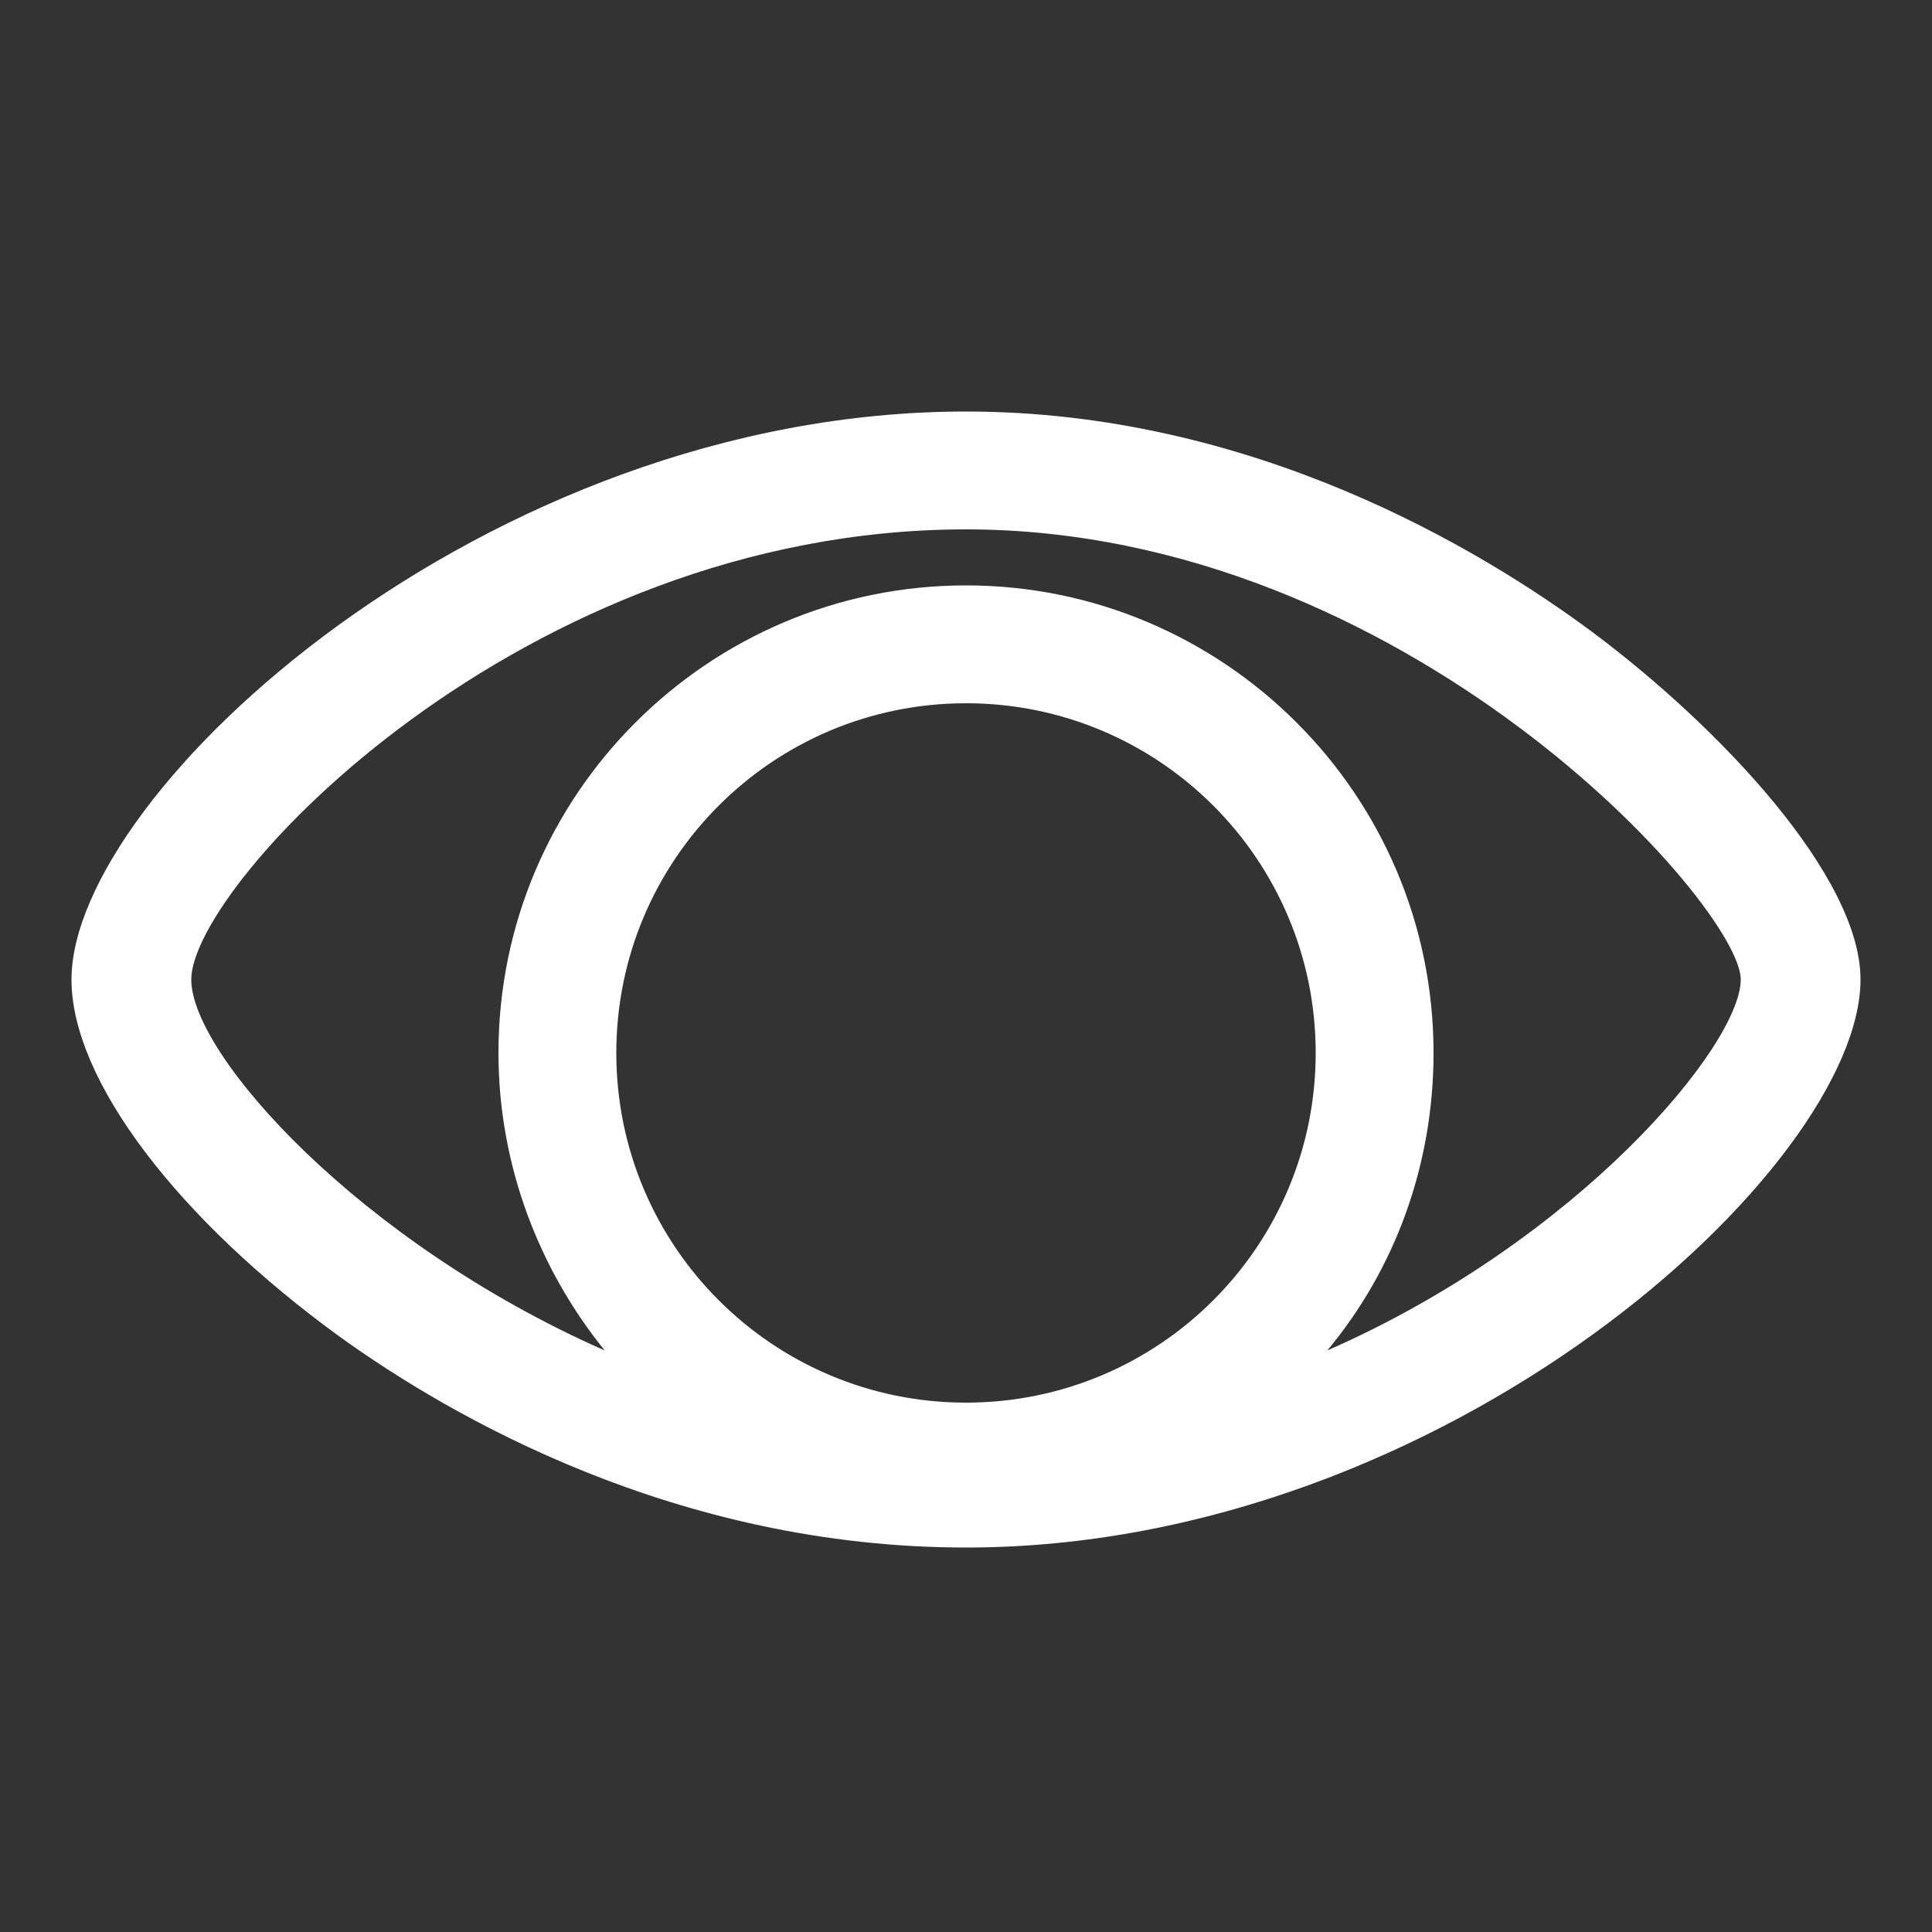 <?xml version="1.0" encoding="utf-8"?>
<!-- Generator: Adobe Illustrator 24.2.2, SVG Export Plug-In . SVG Version: 6.00 Build 0)  -->
<svg version="1.1" id="Layer_1" xmlns="http://www.w3.org/2000/svg" xmlns:xlink="http://www.w3.org/1999/xlink" x="0px" y="0px"
	 viewBox="0 0 100 100" style="enable-background:new 0 0 100 100;" xml:space="preserve">
<rect x="0" y="0" width="100" height="100" fill="#333333" stroke="none"/>
<style type="text/css">
	.st0{fill:#fff;}
</style>
<path class="st0" d="M82.4,32.7C76.6,28.4,64.8,21.3,50,21.3C25.1,21.3,3.7,41,3.7,50.7c0,5.2,5.5,12.4,13.9,18.5
	C23.3,73.3,35,80.1,50,80.1c24.9,0,46.3-19.7,46.3-29.4C96.3,45.4,89.1,37.7,82.4,32.7z M50,72.6c-10,0-18.1-8.1-18.1-18.1
	c0-10,8.1-18.1,18.1-18.1s18.1,8.1,18.1,18.1C68.1,64.5,60,72.6,50,72.6z M68.7,69.9c3.5-4.2,5.5-9.6,5.5-15.4
	c0-13.4-10.9-24.2-24.2-24.2S25.8,41.1,25.8,54.5c0,5.8,2.1,11.2,5.5,15.4C18.6,64.3,9.9,54.6,9.9,50.7c0-4.9,17.1-23.3,40.1-23.3
	c22.8,0,40.1,19.5,40.1,23.3C90.1,54.1,81.7,64.2,68.7,69.9z"/>
</svg>
